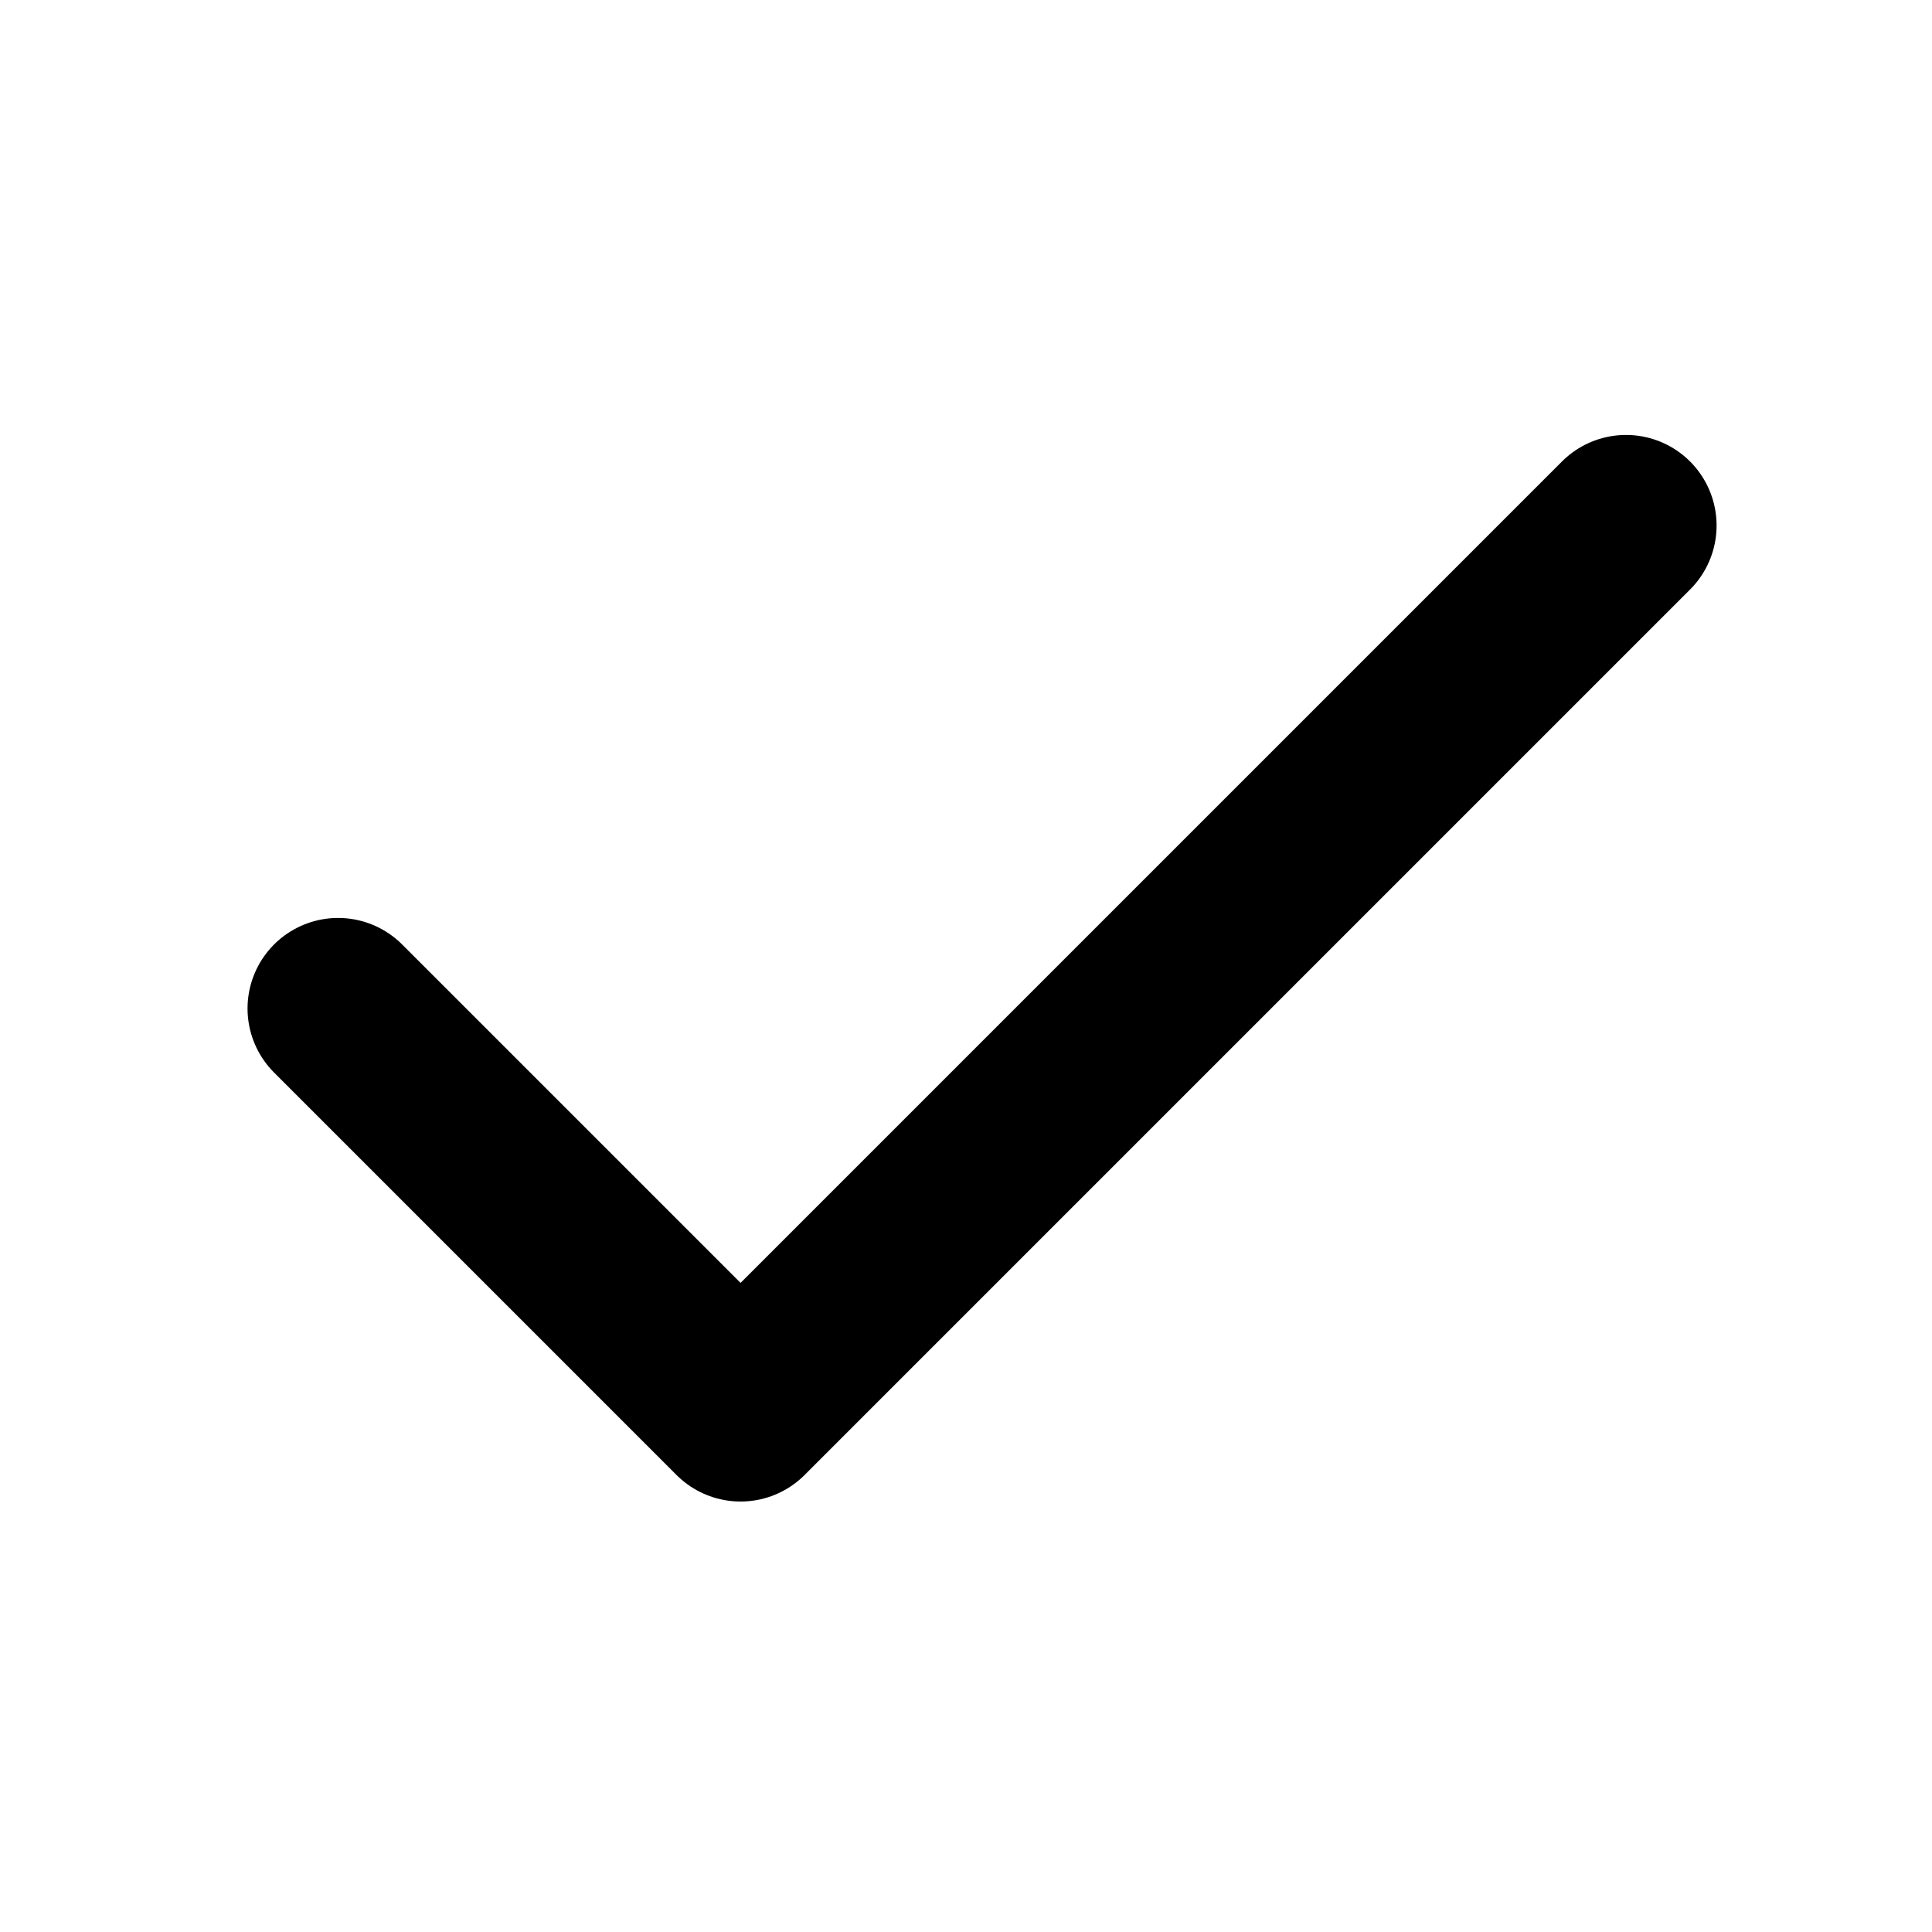 <svg width="16" height="16" viewBox="0 0 16 16" fill="none"
  xmlns="http://www.w3.org/2000/svg">
  <path
    d="M13.466 4.352L6.133 11.685L2.8 8.352"
    stroke="currentColor"
    stroke-width="1.5"
    stroke-linecap="round"
    stroke-linejoin="round"
  />
</svg>